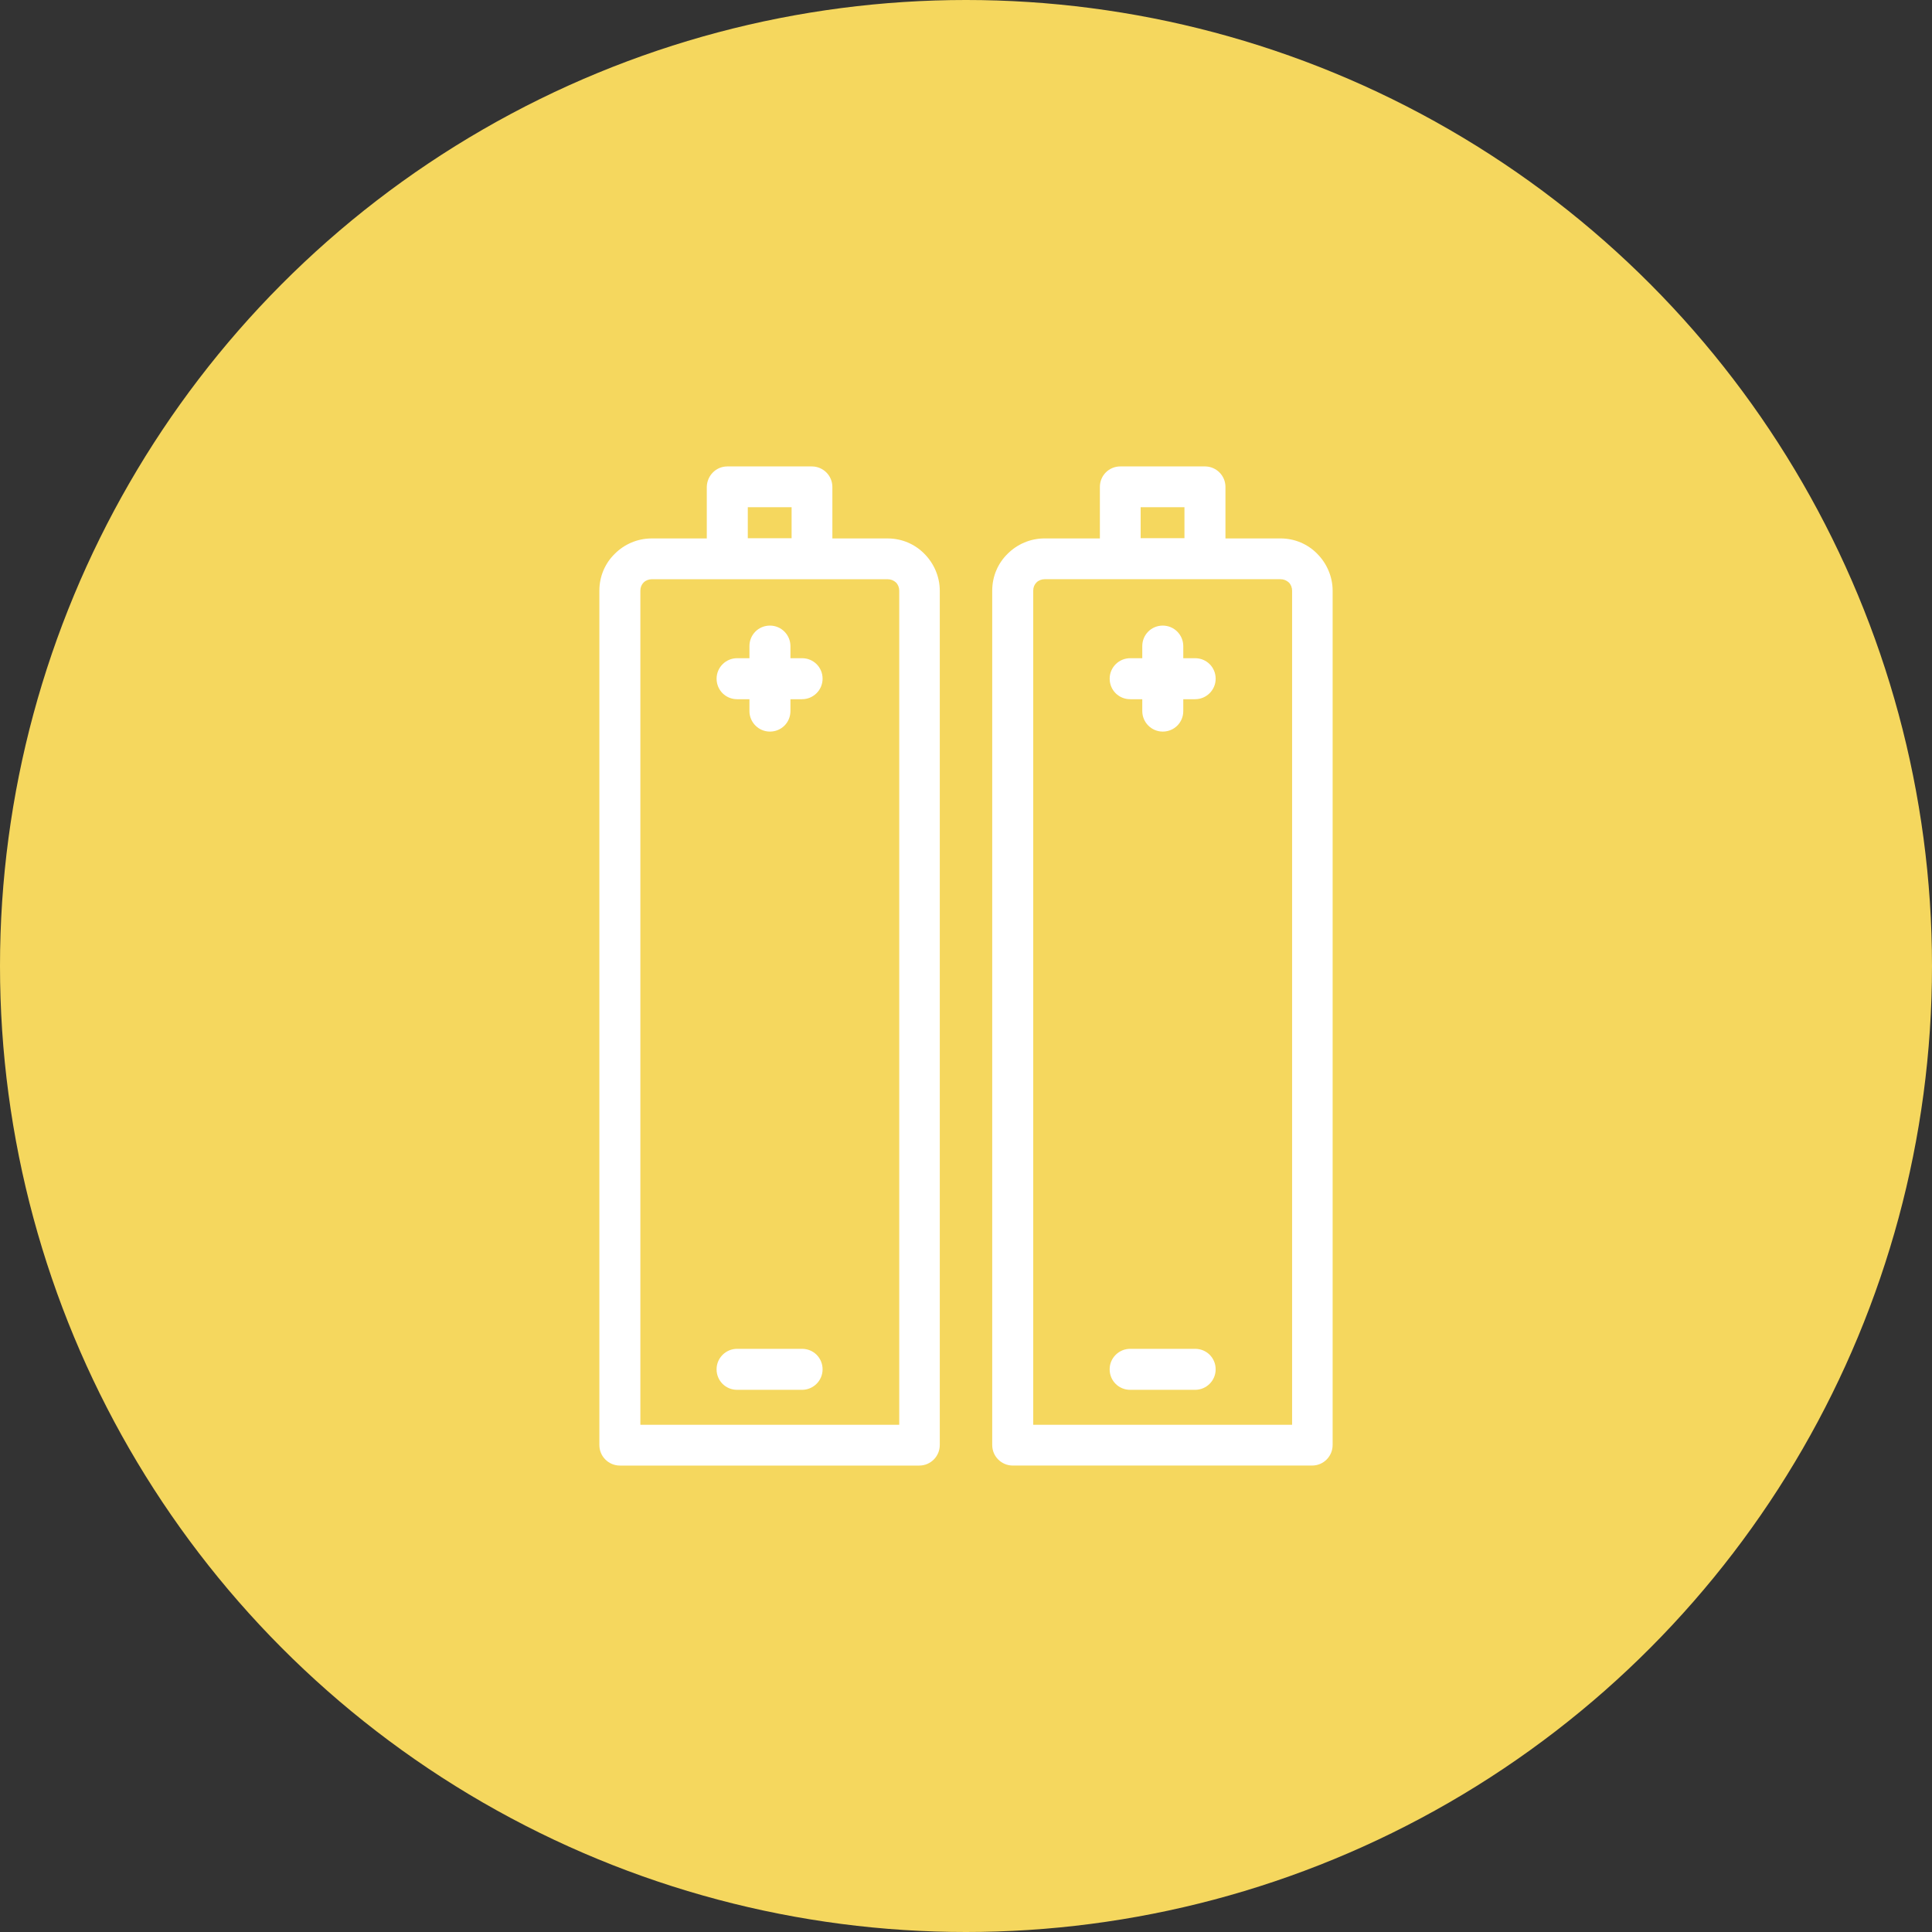 <?xml version="1.0" encoding="UTF-8"?>
<svg id="Calque_1" data-name="Calque 1" xmlns="http://www.w3.org/2000/svg" viewBox="0 0 1080 1080">
  <rect x="0" y="0" width="1080" height="1080" fill="#333333" stroke="none"/>
  <defs>
    <style>
      .cls-1 {
        fill: #f5d75e;
      }

      .cls-2 {
        fill: #fff;
      }
    </style>
  </defs>
  <circle class="cls-1" cx="540" cy="540" r="540"/>
  <g>
    <path class="cls-2" d="m736.36,309.58c-5.21-5.34-12.5-8.6-20.58-8.6h-30.74v-28.79c0-6.38-5.21-11.46-11.46-11.46h-47.28c-6.38,0-11.46,5.08-11.46,11.46v28.79h-30.87c-8.08,0-15.37,3.26-20.71,8.6-5.34,5.21-8.6,12.5-8.6,20.58v477.63c0,6.38,5.21,11.46,11.46,11.46h167.37c6.38,0,11.46-5.21,11.46-11.46v-477.63c0-7.95-3.39-15.37-8.6-20.58Zm-98.73-26.05h24.49v17.32h-24.49v-17.32Zm84.66,512.93h-144.71v-466.3c0-1.82.65-3.39,1.82-4.56,1.17-1.17,2.87-1.82,4.56-1.82h131.82c1.82,0,3.39.65,4.69,1.82,1.17,1.17,1.82,2.87,1.82,4.56v466.3Z"/>
    <path class="cls-2" d="m668.1,754h-36.34c-6.25,0-11.46,5.08-11.46,11.46s5.08,11.46,11.46,11.46h36.34c6.25,0,11.46-5.08,11.46-11.46s-5.08-11.46-11.46-11.46Z"/>
    <path class="cls-2" d="m668.1,367.94h-6.64v-6.77c0-6.25-5.08-11.46-11.46-11.46s-11.46,5.08-11.46,11.46v6.77h-6.77c-6.25,0-11.46,5.08-11.46,11.46s5.08,11.46,11.46,11.46h6.77v6.64c0,6.25,5.08,11.46,11.46,11.46s11.46-5.08,11.46-11.46v-6.64h6.64c6.25,0,11.46-5.08,11.46-11.46s-5.08-11.46-11.46-11.46Z"/>
    <path class="cls-2" d="m496.17,300.99h-30.87v-28.79c0-6.38-5.21-11.46-11.46-11.46h-47.28c-6.25,0-11.33,5.08-11.46,11.46v28.79h-30.74c-8.08,0-15.37,3.26-20.71,8.6-5.34,5.21-8.6,12.5-8.6,20.58v477.63c0,6.38,5.21,11.46,11.46,11.46h167.37c6.38,0,11.46-5.21,11.46-11.46v-477.63c0-7.95-3.39-15.37-8.6-20.58-5.21-5.34-12.5-8.6-20.58-8.6Zm-78.15-17.45h24.49v17.32h-24.49v-17.32Zm84.66,512.93h-144.71v-466.3c0-1.82.65-3.39,1.82-4.56,1.17-1.17,2.87-1.82,4.56-1.82h131.82c1.82,0,3.39.65,4.69,1.82,1.17,1.17,1.82,2.87,1.82,4.56v466.3Z"/>
    <path class="cls-2" d="m448.37,754h-36.34c-6.25,0-11.46,5.08-11.46,11.46s5.08,11.46,11.46,11.46h36.34c6.25,0,11.46-5.08,11.46-11.46s-5.08-11.46-11.46-11.46Z"/>
    <path class="cls-2" d="m448.37,367.94h-6.51v-6.77c0-6.25-5.08-11.46-11.46-11.46s-11.46,5.08-11.46,11.46v6.77h-6.9c-6.25,0-11.46,5.08-11.46,11.46s5.08,11.46,11.46,11.46h6.9v6.64c0,6.25,5.08,11.46,11.46,11.46s11.46-5.08,11.46-11.46v-6.64h6.51c6.25,0,11.46-5.08,11.46-11.46s-5.08-11.46-11.46-11.46Z"/>
  </g>
</svg>